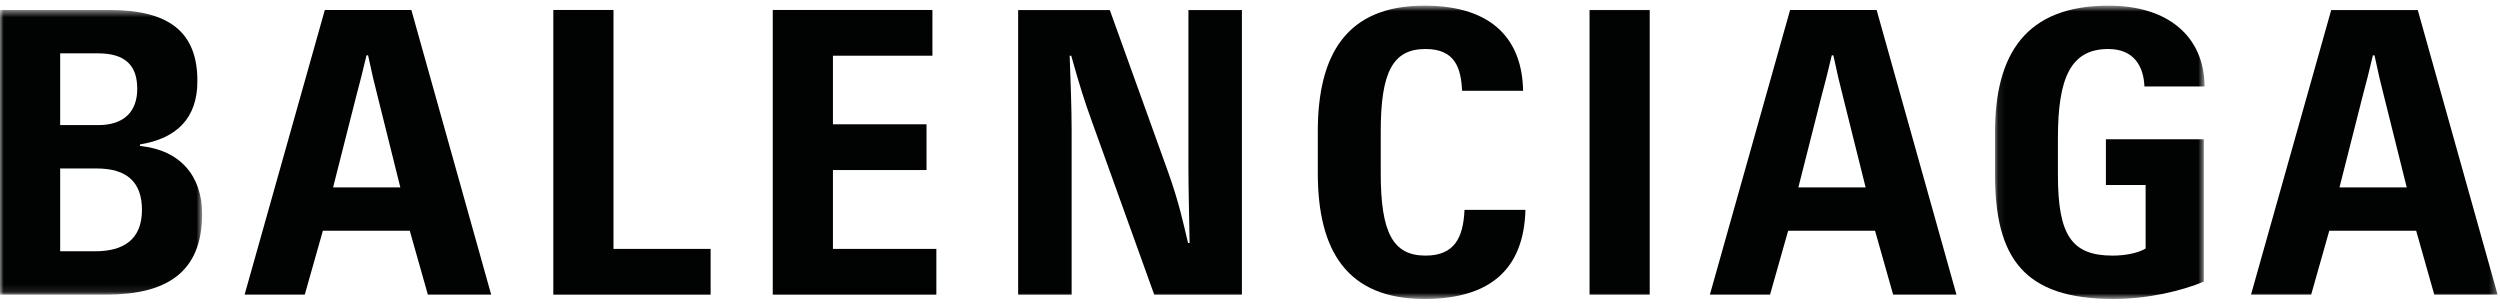 <?xml version="1.0" encoding="UTF-8"?>
<svg width="337px" height="41px" viewBox="0 0 337 41" version="1.1" xmlns="http://www.w3.org/2000/svg" xmlns:xlink="http://www.w3.org/1999/xlink">
    <!-- Generator: Sketch 51.3 (57544) - http://www.bohemiancoding.com/sketch -->
    <title>Group 20</title>
    <desc>Created with Sketch.</desc>
    <defs>
        <polygon id="path-1" points="0 0.524 27.248 0.524 27.248 38.896 0 38.896"></polygon>
        <polygon id="path-3" points="0.082 0.699 28.337 0.699 28.337 40.241 0.082 40.241"></polygon>
        <polygon id="path-5" points="0 40.301 336.674 40.301 336.674 0.759 0 0.759"></polygon>
    </defs>
    <g id="Page-1" stroke="none" stroke-width="1" fill="none" fill-rule="evenodd">
        <g id="vogue-winter18-desktop-ALL" transform="translate(-472, -6650)">
            <g id="Logo" transform="translate(472, 6650)">
                <g id="Group-20">
                    <path d="M44.9,25.261 L48.028,12.931 C48.505,11.123 48.823,9.954 49.406,7.456 L49.618,7.456 C50.149,9.954 50.414,11.07 50.891,12.931 L53.965,25.261 L44.9,25.261 Z M43.787,1.344 L32.973,39.716 L41.084,39.716 L43.522,31.106 L55.238,31.106 L57.676,39.716 L66.211,39.716 L55.45,1.344 L43.787,1.344 Z" id="Fill-1" fill="#010202"></path>
                    <polygon id="Fill-3" fill="#010202" points="82.698 1.344 74.587 1.344 74.587 39.717 95.791 39.717 95.791 33.552 82.698 33.552"></polygon>
                    <g id="Group-7" transform="translate(0, 0.82)">
                        <mask id="mask-2" fill="white">
                            <use xlink:href="#path-1"></use>
                        </mask>
                        <g id="Clip-6"></g>
                        <path d="M12.829,33.051 L8.111,33.051 L8.111,21.89 L13.041,21.89 C17.175,21.89 19.137,23.802 19.137,27.469 C19.137,31.563 16.539,33.051 12.829,33.051 Z M8.111,6.37 L13.2,6.37 C16.91,6.37 18.501,8.018 18.501,11.154 C18.501,14.236 16.698,16.043 13.253,16.043 L8.111,16.043 L8.111,6.37 Z M18.872,18.86 L18.872,18.648 C23.749,17.85 26.611,15.192 26.611,10.091 C26.611,3.5 22.795,0.524 14.737,0.524 L-0,0.524 L-0,38.896 L14.313,38.896 C22.371,38.896 27.248,35.974 27.248,28.002 C27.248,22.952 24.332,19.392 18.872,18.86 Z" id="Fill-5" fill="#010202" mask="url(#mask-2)"></path>
                    </g>
                    <path d="M242.419,25.261 L245.547,12.931 C246.024,11.123 246.343,9.954 246.925,7.456 L247.137,7.456 C247.668,9.954 247.933,11.07 248.41,12.931 L251.485,25.261 L242.419,25.261 Z M241.306,1.344 L230.492,39.716 L238.603,39.716 L241.042,31.106 L252.757,31.106 L255.195,39.716 L263.731,39.716 L252.969,1.344 L241.306,1.344 Z" id="Fill-8" fill="#010202"></path>
                    <g id="Group-12" transform="translate(268.843, 0.061)">
                        <mask id="mask-4" fill="white">
                            <use xlink:href="#path-3"></use>
                        </mask>
                        <g id="Clip-11"></g>
                        <path d="M15.35,6.545 C18.901,6.545 20.121,8.99 20.227,11.594 L28.337,11.594 C28.284,4.844 23.408,0.699 15.403,0.699 C4.217,0.699 0.082,7.236 0.082,17.812 L0.082,23.392 C0.082,34.713 3.952,40.241 16.039,40.241 C20.758,40.241 25.316,39.125 28.231,37.902 L28.231,18.716 L15.032,18.716 L15.032,24.88 L20.386,24.88 L20.386,33.438 C19.432,34.022 17.735,34.395 15.934,34.395 C10.367,34.395 8.564,31.578 8.564,23.499 L8.564,18.556 C8.564,10.478 10.261,6.545 15.35,6.545" id="Fill-10" fill="#010202" mask="url(#mask-4)"></path>
                    </g>
                    <polygon id="Fill-13" fill="#010202" points="112.279 22.922 124.895 22.922 124.895 16.756 112.279 16.756 112.279 7.509 125.69 7.509 125.69 1.344 104.168 1.344 104.168 39.716 126.221 39.716 126.221 33.552 112.279 33.552"></polygon>
                    <mask id="mask-6" fill="white">
                        <use xlink:href="#path-5"></use>
                    </mask>
                    <g id="Clip-16"></g>
                    <polygon id="Fill-15" fill="#010202" mask="url(#mask-6)" points="214.271 39.717 222.381 39.717 222.381 1.344 214.271 1.344"></polygon>
                    <path d="M315.363,25.261 L318.491,12.931 C318.968,11.123 319.286,9.954 319.869,7.456 L320.081,7.456 C320.611,9.954 320.876,11.07 321.353,12.931 L324.428,25.261 L315.363,25.261 Z M325.912,1.344 L314.25,1.344 L303.436,39.716 L311.546,39.716 L313.985,31.106 L325.7,31.106 L328.139,39.716 L336.674,39.716 L325.912,1.344 Z" id="Fill-17" fill="#010202" mask="url(#mask-6)"></path>
                    <path d="M192.166,34.455 C187.765,34.455 186.123,31.373 186.123,23.347 L186.123,17.713 C186.123,9.688 187.765,6.605 192.166,6.605 C196.248,6.605 196.937,9.316 197.096,12.239 L205.312,12.239 C205.207,5.596 201.443,0.759 192.007,0.759 C181.511,0.759 177.64,7.35 177.64,17.713 L177.64,23.347 C177.64,33.712 181.511,40.301 192.007,40.301 C201.018,40.301 205.419,36.156 205.63,28.29 L197.414,28.29 C197.255,32.064 196.035,34.455 192.166,34.455" id="Fill-18" fill="#010202" mask="url(#mask-6)"></path>
                    <path d="M160.2,22.656 C160.2,25.473 160.306,29.193 160.359,32.754 L160.147,32.754 C159.511,30.097 158.981,27.439 157.443,23.134 L149.598,1.344 L137.246,1.344 L137.246,39.717 L144.456,39.717 L144.456,17.501 C144.456,14.418 144.297,10.592 144.19,7.509 L144.403,7.509 C145.516,11.495 146.152,13.515 147.212,16.438 L155.588,39.717 L167.409,39.717 L167.409,1.344 L160.2,1.344 L160.2,22.656 Z" id="Fill-19" fill="#010202" mask="url(#mask-6)"></path>
                </g>
            </g>
        </g>
    </g>
</svg>